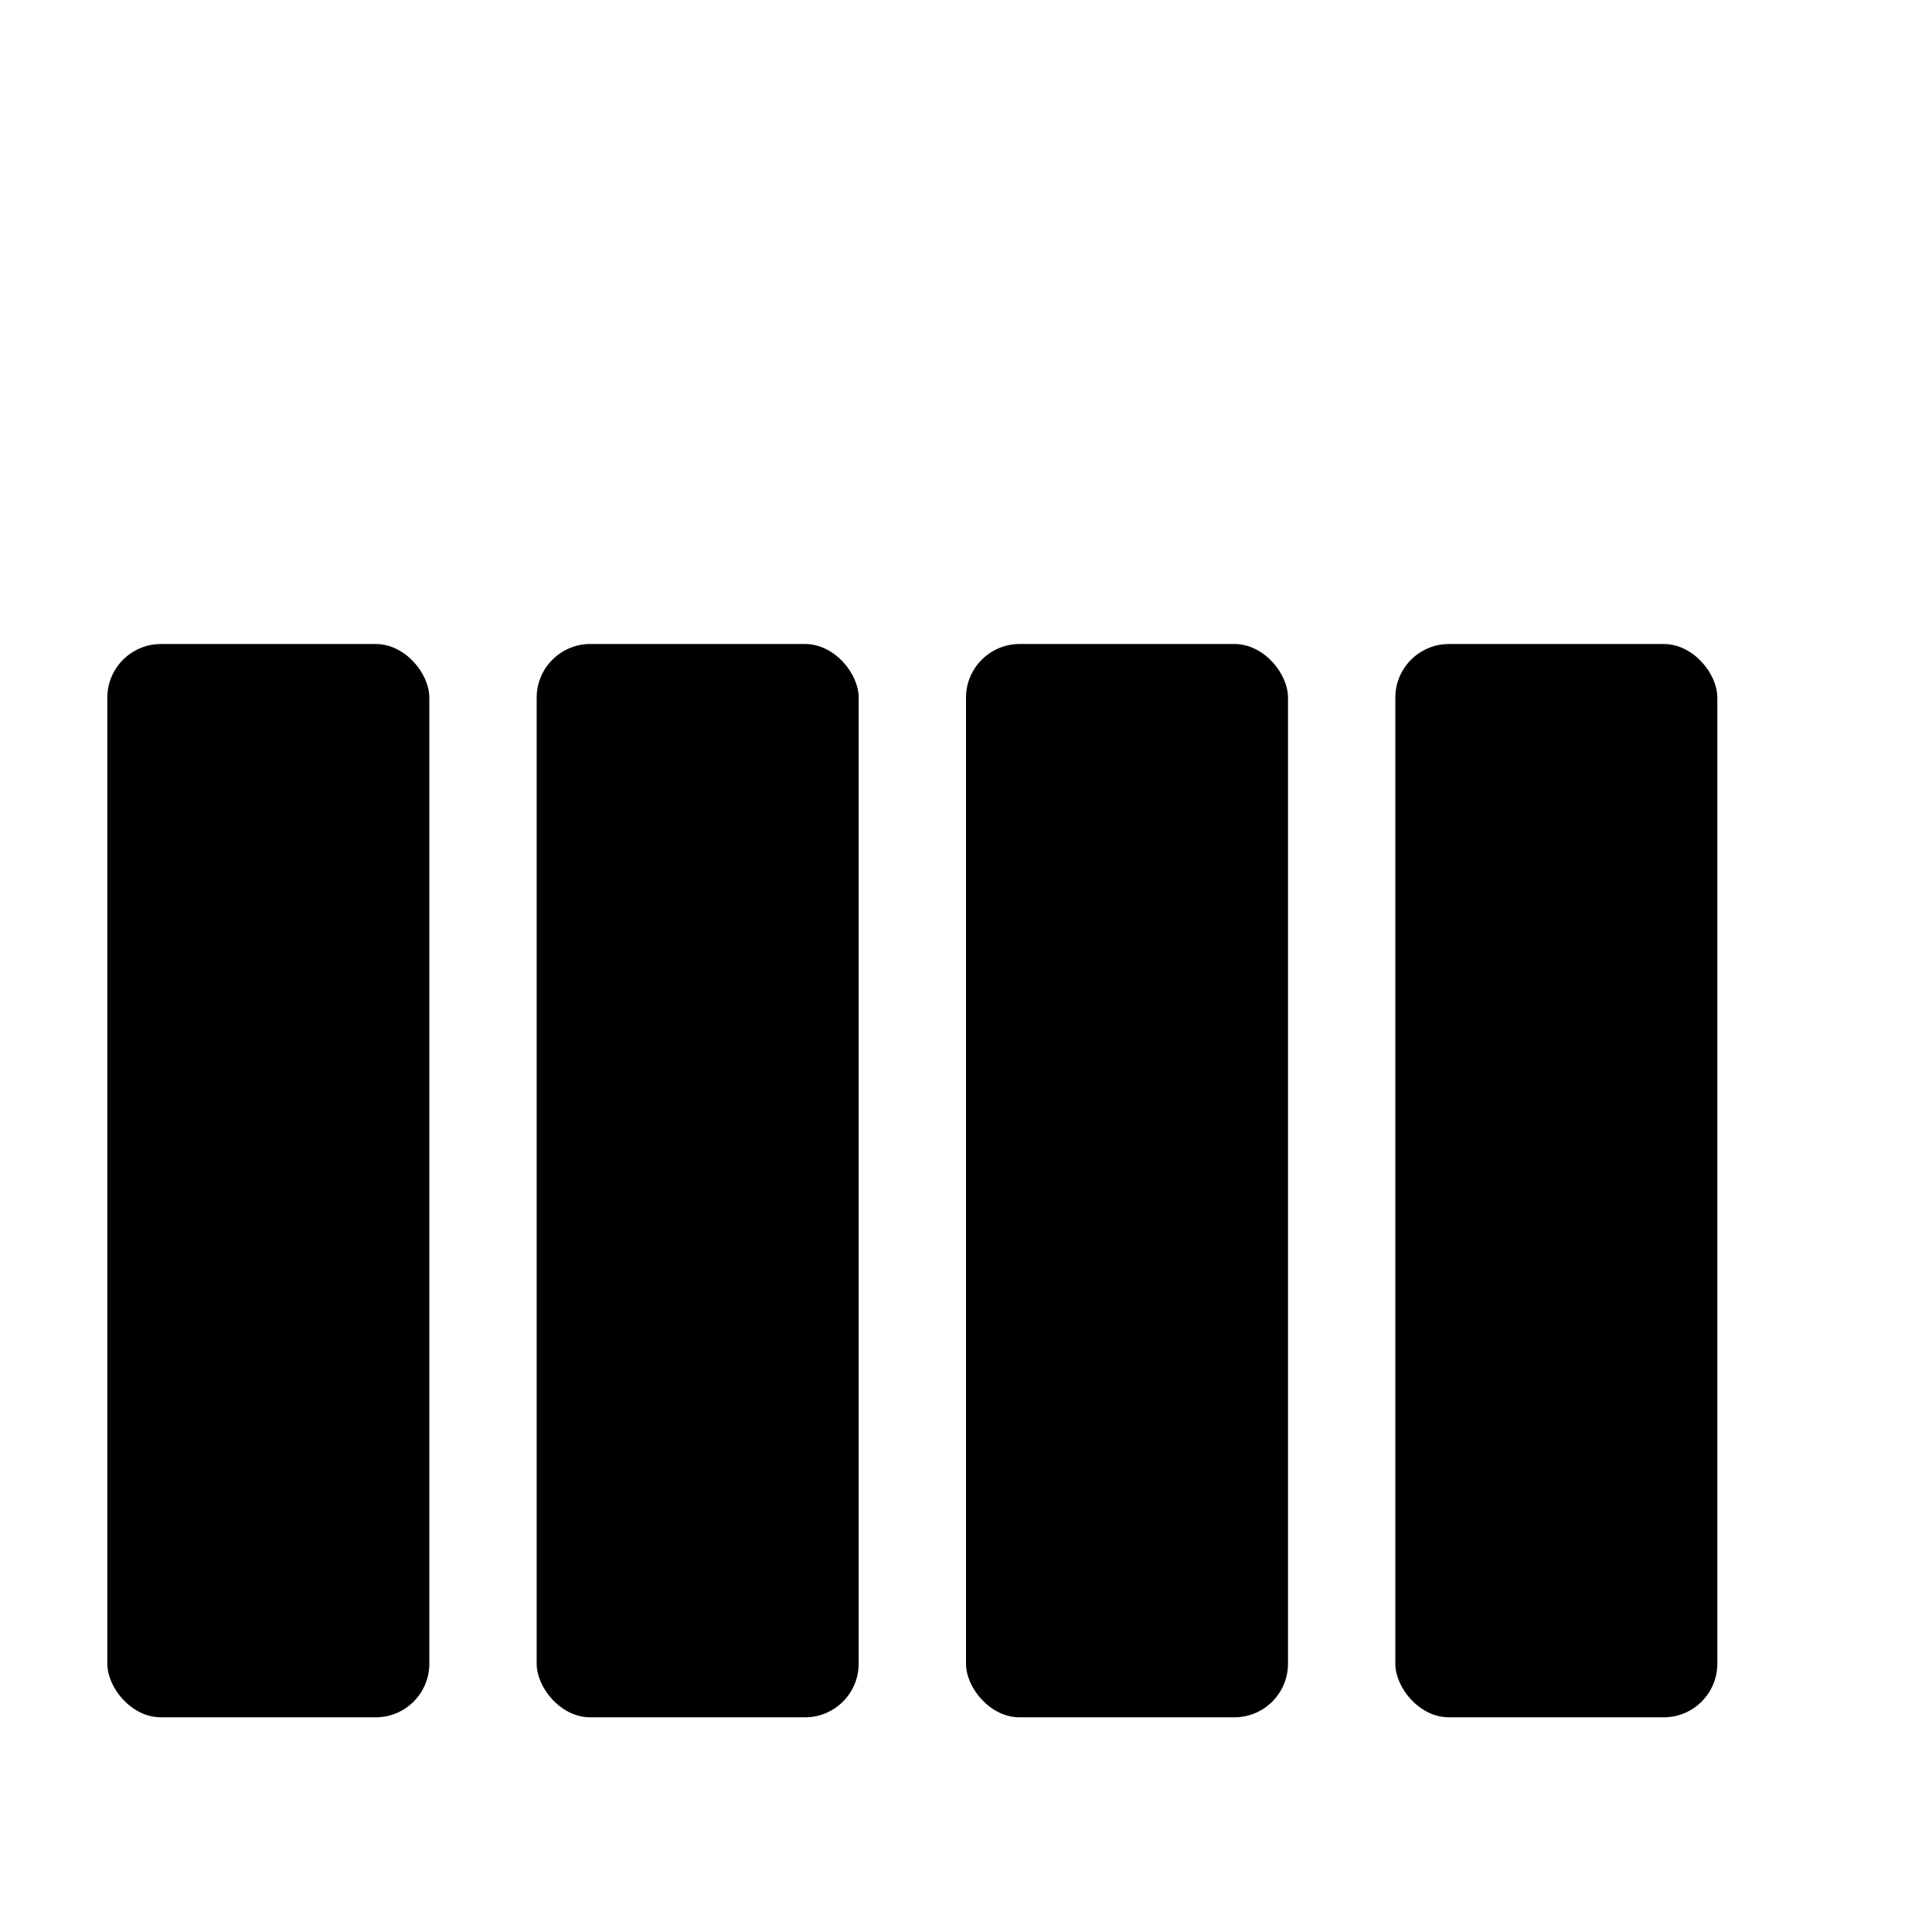 <svg xmlns:xlink="http://www.w3.org/1999/xlink" xmlns="http://www.w3.org/2000/svg" height="18" viewBox="0 0 18 18" width="18">
  <defs>
    <style>
      .fill {
        fill: #464646;
      }
    </style>
  </defs>
  <title>S Attributes 18 N</title>
  <rect height="10" rx="0.5" ry="0.5" width="3" x="1" y="6" />
			<rect height="10" rx="0.5" ry="0.5" width="3" x="13" y="6" />
			<rect height="10" rx="0.5" ry="0.5" width="3" x="9" y="6" />
			<rect height="10" rx="0.5" ry="0.5" width="3" x="5" y="6" /></svg>